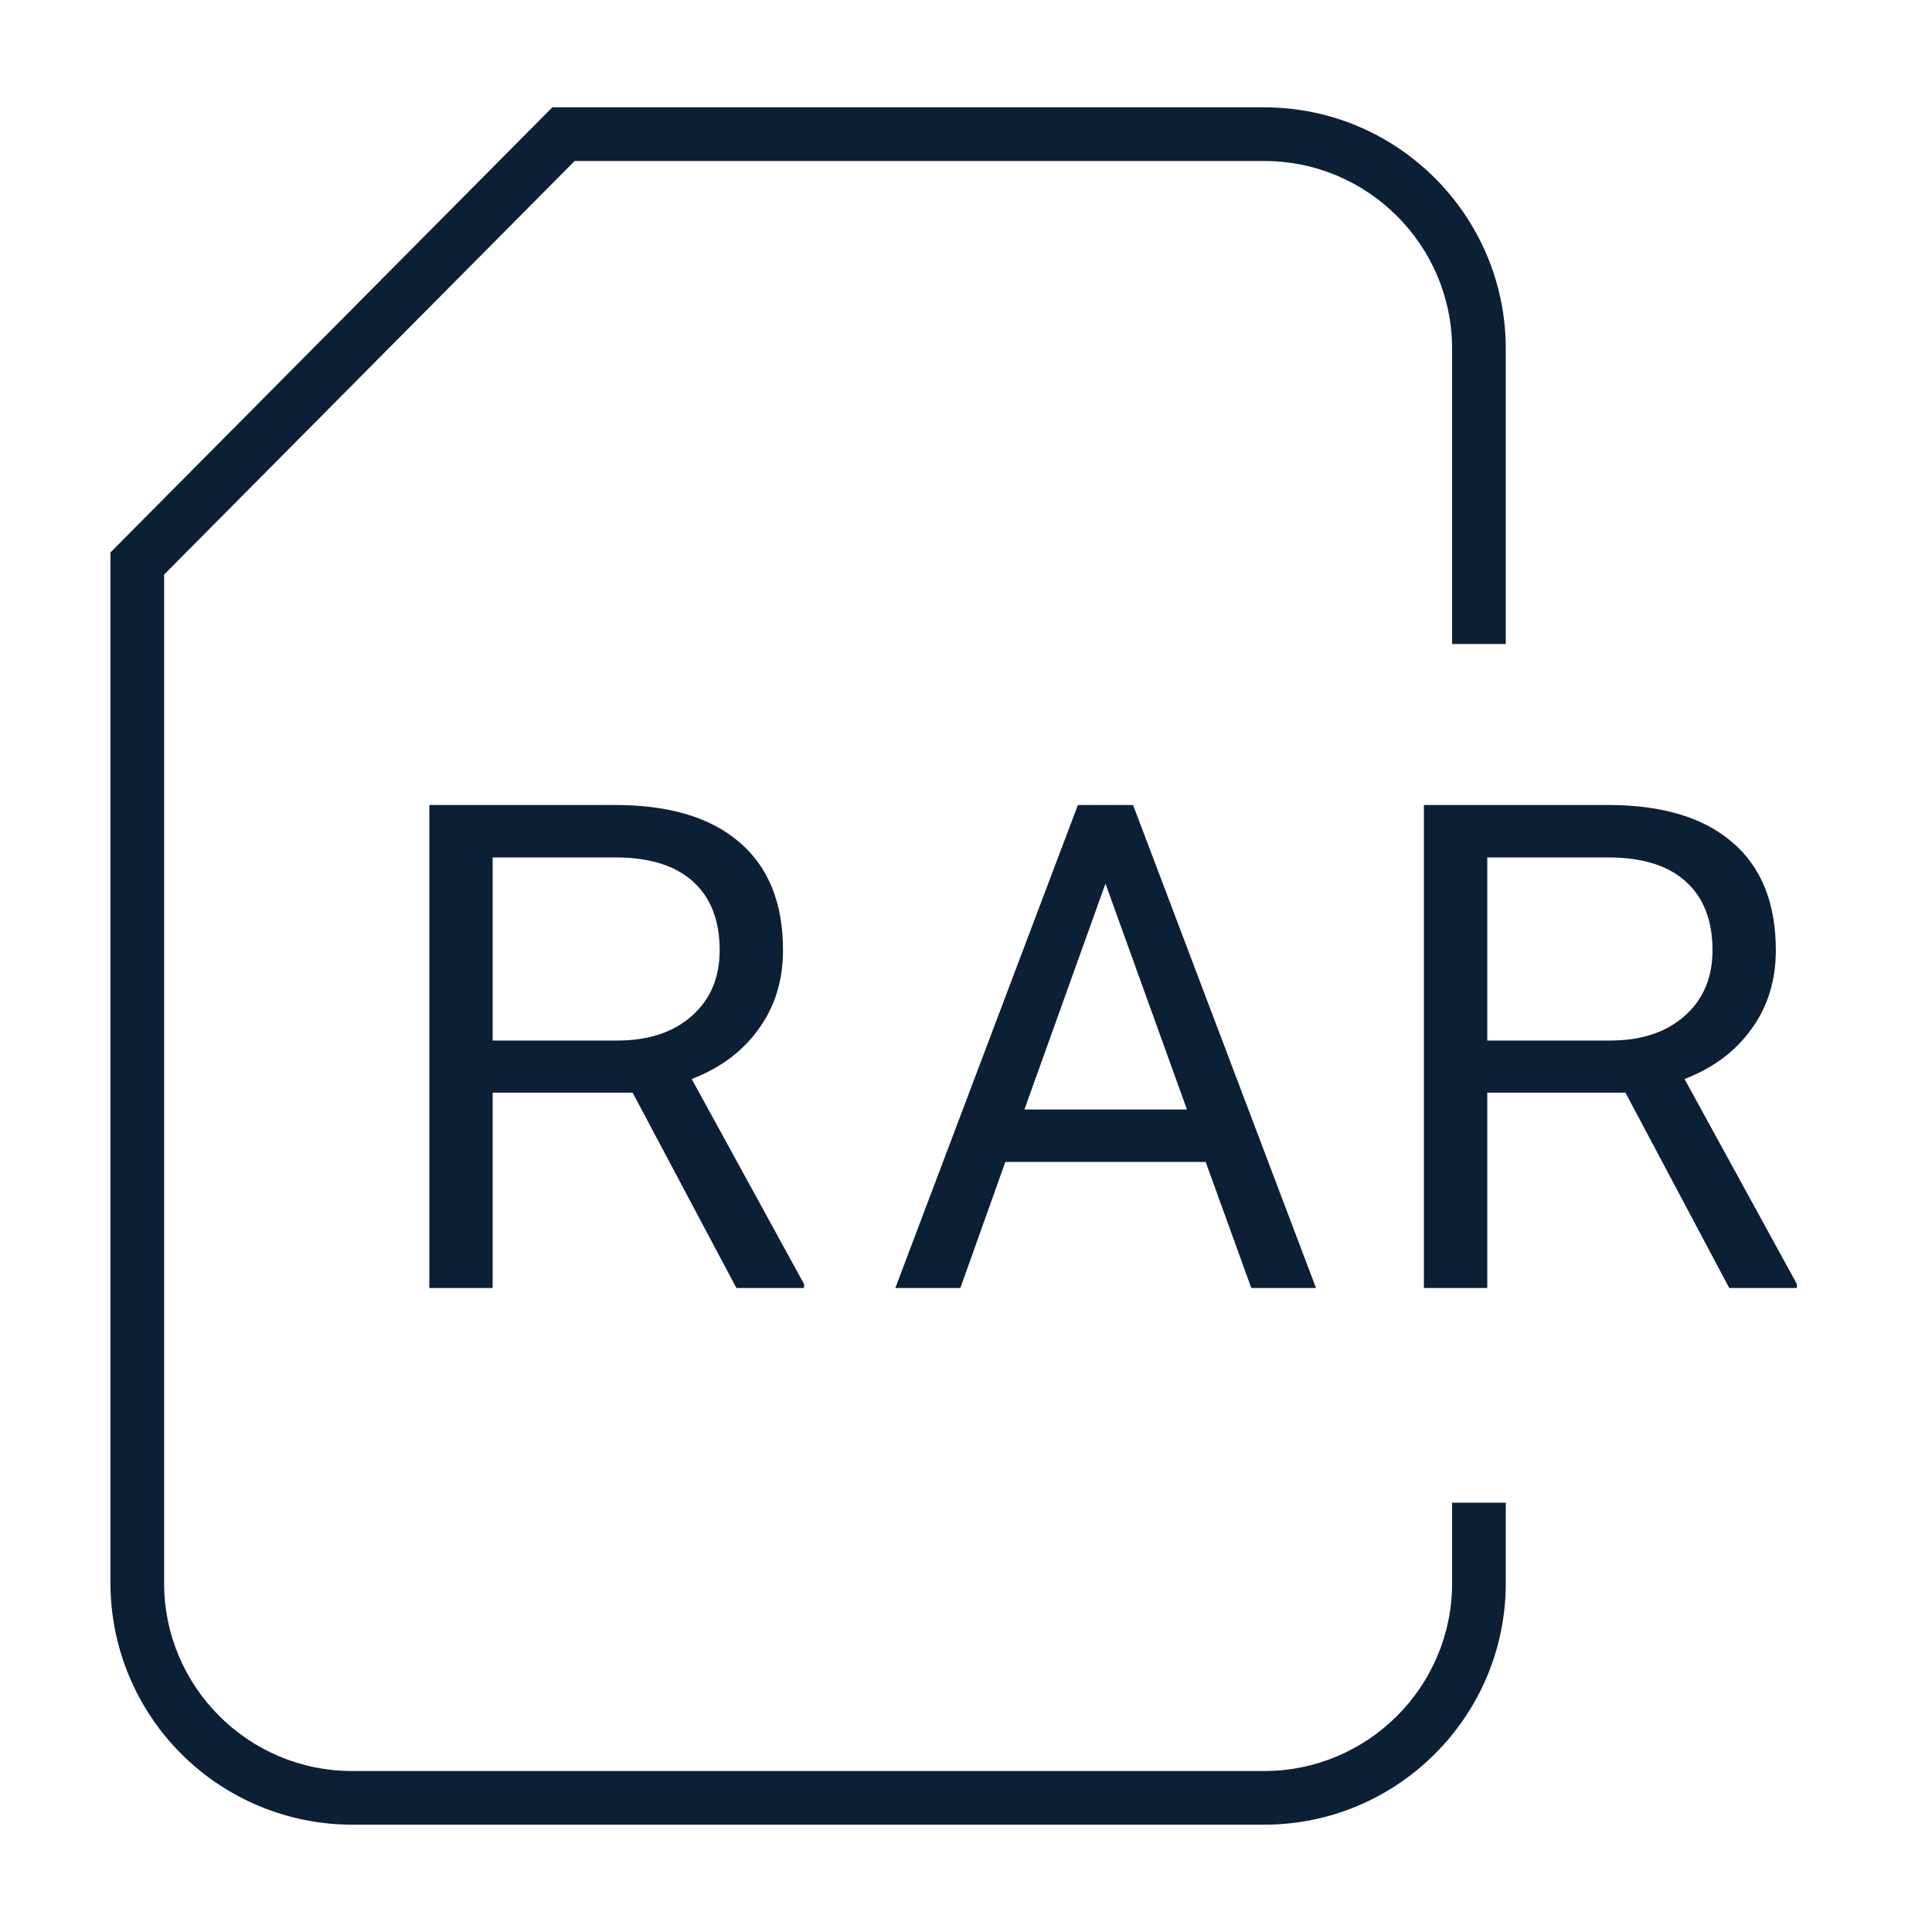 <svg xmlns="http://www.w3.org/2000/svg" width="36" height="36" viewBox="0 0 36 36" fill="none"><rect width="36" height="36" fill="none"/><path fill-rule="evenodd" clip-rule="evenodd" d="M23.558 34H6.558C5.365 33.999 4.221 33.524 3.378 32.681C2.534 31.837 2.059 30.693 2.058 29.5V10.294L10.292 2H23.558C26.039 2 28.058 4.019 28.058 6.5V12H27.058V6.5C27.058 4.57 25.488 3 23.558 3H10.708L3.058 10.706V29.5C3.058 31.43 4.628 33 6.558 33H23.558C25.488 33 27.058 31.43 27.058 29.5V28H28.058V29.5C28.058 31.981 26.039 34 23.558 34Z" fill="#0B1F35"/><path d="M11.788 20.36H9.18V24H8V15H11.463C12.467 15 13.238 15.23 13.776 15.692C14.319 16.154 14.59 16.826 14.59 17.707C14.59 18.267 14.44 18.757 14.137 19.172C13.84 19.589 13.424 19.9 12.889 20.106L14.982 23.926V24H13.722L11.788 20.36V20.36ZM9.181 19.389H11.5C12.083 19.389 12.546 19.236 12.89 18.931C13.236 18.626 13.41 18.218 13.41 17.707C13.41 17.151 13.244 16.725 12.914 16.427C12.587 16.131 12.114 15.981 11.494 15.977H9.18V19.389H9.181ZM22.465 21.651H18.733L17.895 24H16.683L20.085 15H21.113L24.522 24H23.316L22.466 21.651H22.465ZM19.088 20.674H22.117L20.599 16.465L19.088 20.675V20.674ZM30.288 20.36H27.713V24H26.532V15H29.963C30.967 15 31.738 15.23 32.276 15.692C32.819 16.154 33.09 16.826 33.09 17.707C33.09 18.267 32.94 18.757 32.637 19.172C32.34 19.589 31.924 19.9 31.389 20.106L33.482 23.926V24H32.222L30.288 20.36V20.36ZM27.713 19.389H30C30.583 19.389 31.046 19.236 31.39 18.931C31.736 18.626 31.91 18.218 31.91 17.707C31.91 17.151 31.744 16.725 31.413 16.427C31.087 16.131 30.614 15.981 29.993 15.977H27.713V19.389V19.389Z" fill="#0B1F35"/></svg>